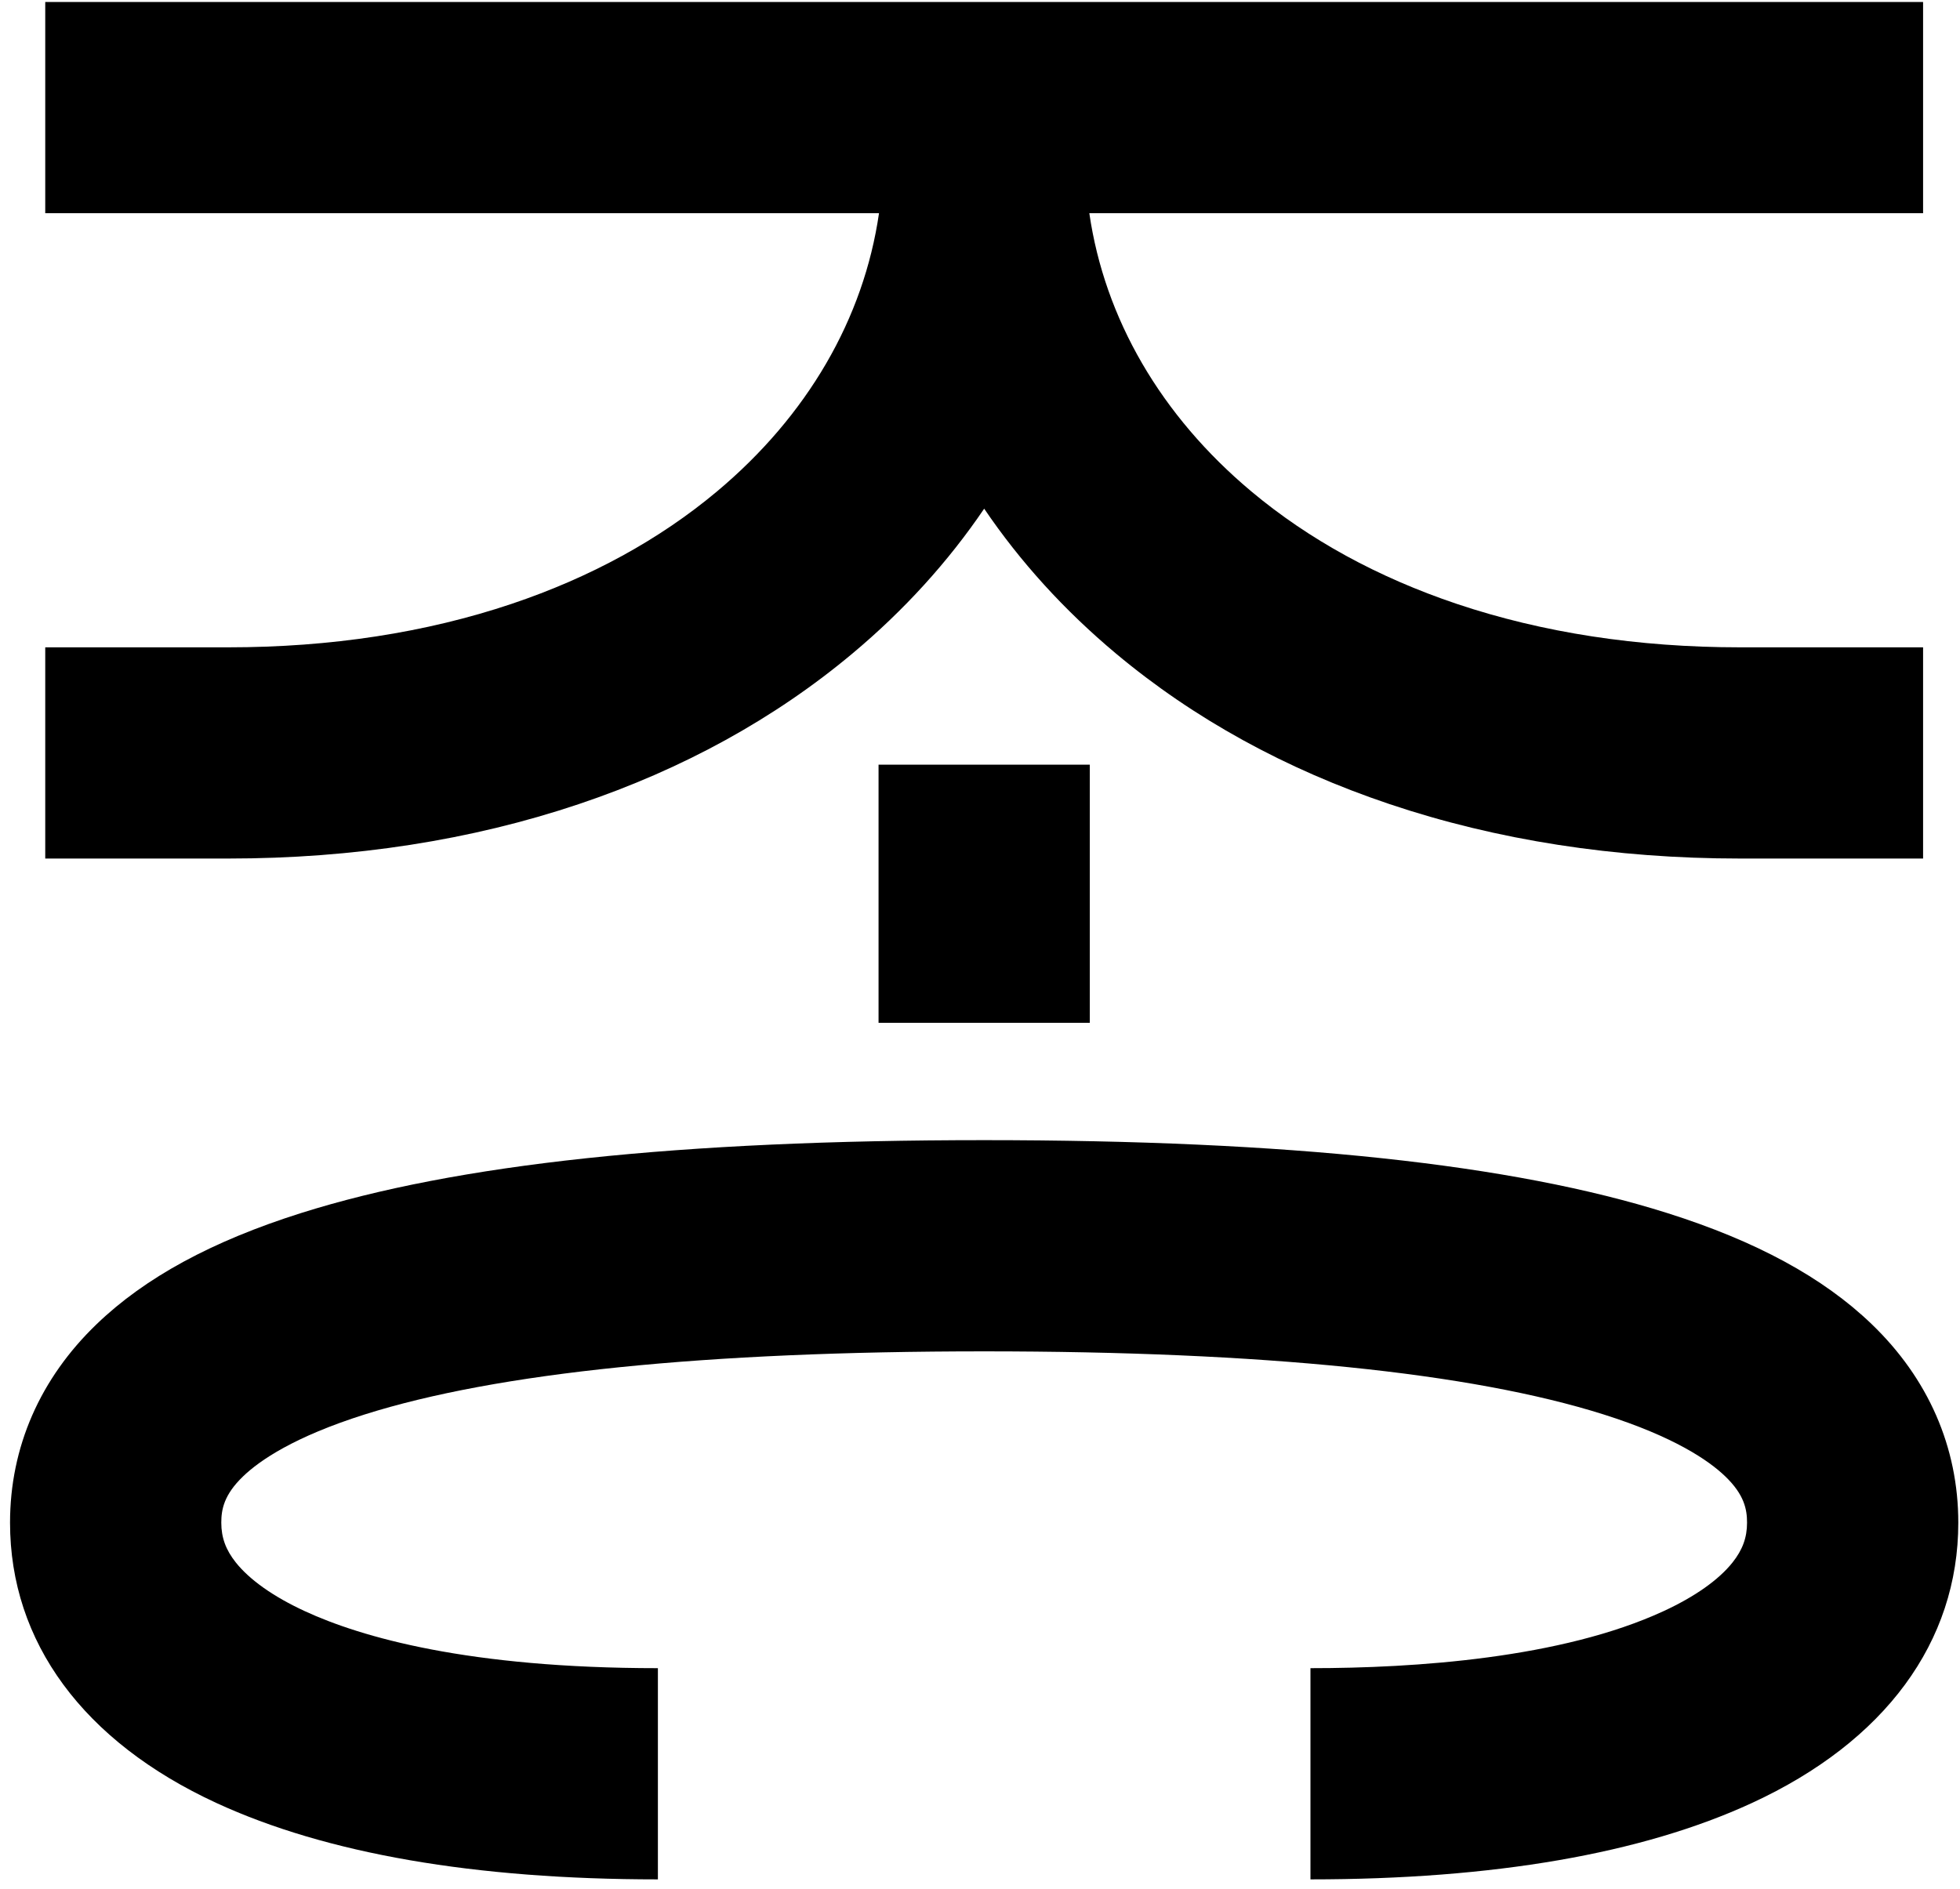 <svg width="167" height="161" viewBox="0 0 167 161" fill="none" xmlns="http://www.w3.org/2000/svg">
<path d="M74.856 87.168H92.856V65.168H74.856V87.168Z" fill="black"/>
<path d="M163.855 0.168H3.855V18.168H74.895C73.596 27.14 68.803 35.426 61.078 41.892C56.184 45.988 50.3 49.209 43.589 51.465C36.278 53.922 28.157 55.168 19.455 55.168H3.855V73.168H19.455C30.111 73.168 40.16 71.607 49.322 68.527C58.169 65.554 66.011 61.237 72.632 55.694C77.034 52.01 80.787 47.876 83.856 43.351C86.924 47.876 90.677 52.01 95.079 55.694C101.699 61.237 109.542 65.554 118.388 68.527C127.55 71.607 137.599 73.168 148.255 73.168H163.855V55.168H148.255C139.553 55.168 131.433 53.922 124.122 51.465C117.411 49.209 111.526 45.988 106.632 41.892C98.907 35.426 94.115 27.14 92.815 18.168H163.855V0.168ZM111.656 160.168V142.168C120.577 142.168 133.035 141.326 141.729 137.314C144.402 136.081 146.44 134.643 147.62 133.158C148.475 132.082 148.855 131.037 148.855 129.768C148.855 128.645 148.63 127.389 146.995 125.818C145.582 124.459 142.637 122.443 136.642 120.547C125.352 116.978 107.592 115.168 83.856 115.168C60.118 115.168 42.358 116.978 31.069 120.547C25.073 122.443 22.129 124.459 20.716 125.818C19.08 127.389 18.855 128.645 18.855 129.768C18.855 131.037 19.236 132.082 20.091 133.158C21.271 134.643 23.309 136.081 25.982 137.314C30.78 139.529 39.893 142.168 56.055 142.168V160.168C40.457 160.168 27.801 157.978 18.44 153.658C7.1 148.425 0.855 139.941 0.855 129.768C0.855 123.338 3.411 117.483 8.245 112.839C12.37 108.874 18.061 105.781 25.642 103.384C38.873 99.201 57.914 97.168 83.856 97.168C109.796 97.168 128.837 99.201 142.068 103.384C149.649 105.781 155.34 108.874 159.466 112.839C164.3 117.483 166.855 123.338 166.855 129.768C166.855 139.941 160.611 148.425 149.271 153.658C139.91 157.978 127.254 160.168 111.656 160.168Z" fill="black"/>
</svg>
